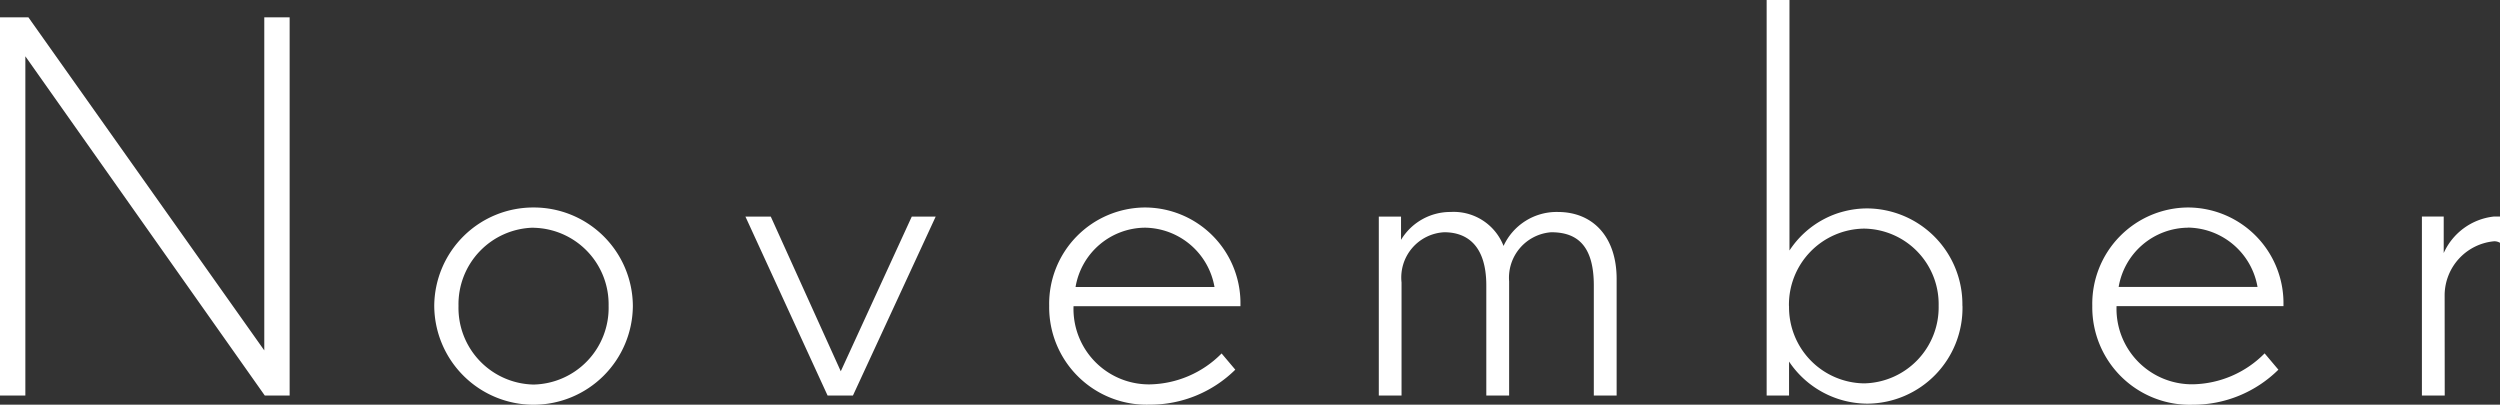 <svg xmlns="http://www.w3.org/2000/svg" width="118.32" height="19.152" viewBox="0 0 118.32 19.152">
  <rect x="0" y="0" width="118.32" height="19.152" fill="#333333" stroke="none"/>
  <path id="パス_1" data-name="パス 1" d="M13.9,0h1.176V-17.9h-1.2V-2.136L2.712-17.9H1.368V0h1.2V-16.056Zm12.72-8.9a4.686,4.686,0,0,0-4.7,4.656,4.706,4.706,0,0,0,4.7,4.68,4.706,4.706,0,0,0,4.7-4.68A4.686,4.686,0,0,0,26.616-8.9Zm0,.96a3.623,3.623,0,0,1,3.552,3.7,3.629,3.629,0,0,1-3.552,3.72,3.629,3.629,0,0,1-3.552-3.72A3.623,3.623,0,0,1,26.616-7.944Zm19.032-.528H44.52l-3.36,7.32-3.312-7.32h-1.2L40.536,0h1.2ZM59.832-1.224l-.648-.768A4.891,4.891,0,0,1,55.776-.528a3.573,3.573,0,0,1-3.6-3.7h7.9V-4.44A4.528,4.528,0,0,0,55.56-8.9a4.558,4.558,0,0,0-4.536,4.656A4.613,4.613,0,0,0,55.776.432,5.741,5.741,0,0,0,59.832-1.224ZM55.56-7.944a3.386,3.386,0,0,1,3.288,2.808H52.272A3.36,3.36,0,0,1,55.56-7.944ZM67.7-5.352A2.146,2.146,0,0,1,69.72-7.728c1.056,0,1.992.6,1.992,2.52V0h1.08V-5.4a2.158,2.158,0,0,1,1.992-2.328c1.2,0,2.016.6,2.016,2.52V0h1.08V-5.52c0-1.968-1.1-3.168-2.784-3.168A2.765,2.765,0,0,0,72.528-7.08a2.529,2.529,0,0,0-2.5-1.608,2.724,2.724,0,0,0-2.352,1.32v-1.1H66.624V0H67.7Zm26.544,1.1A4.537,4.537,0,0,0,89.76-8.856a4.4,4.4,0,0,0-3.7,1.992V-18.72h-1.08V0H86.04V-1.608A4.476,4.476,0,0,0,89.76.384,4.528,4.528,0,0,0,94.248-4.248Zm-8.208.024A3.6,3.6,0,0,1,89.592-7.9,3.575,3.575,0,0,1,93.12-4.248,3.6,3.6,0,0,1,89.592-.576,3.6,3.6,0,0,1,86.04-4.224Zm23.16,3-.648-.768a4.891,4.891,0,0,1-3.408,1.464,3.573,3.573,0,0,1-3.6-3.7h7.9V-4.44A4.528,4.528,0,0,0,104.928-8.9a4.558,4.558,0,0,0-4.536,4.656,4.613,4.613,0,0,0,4.752,4.68A5.741,5.741,0,0,0,109.2-1.224Zm-4.272-6.72a3.386,3.386,0,0,1,3.288,2.808H101.64A3.36,3.36,0,0,1,104.928-7.944Zm12.144,3.168A2.577,2.577,0,0,1,119.4-7.3a.512.512,0,0,1,.288.072V-8.472H119.4a2.955,2.955,0,0,0-2.376,1.728V-8.472h-1.032V0h1.08Z" transform="translate(-1.368 18.72)" fill="#fff"/>
</svg>
